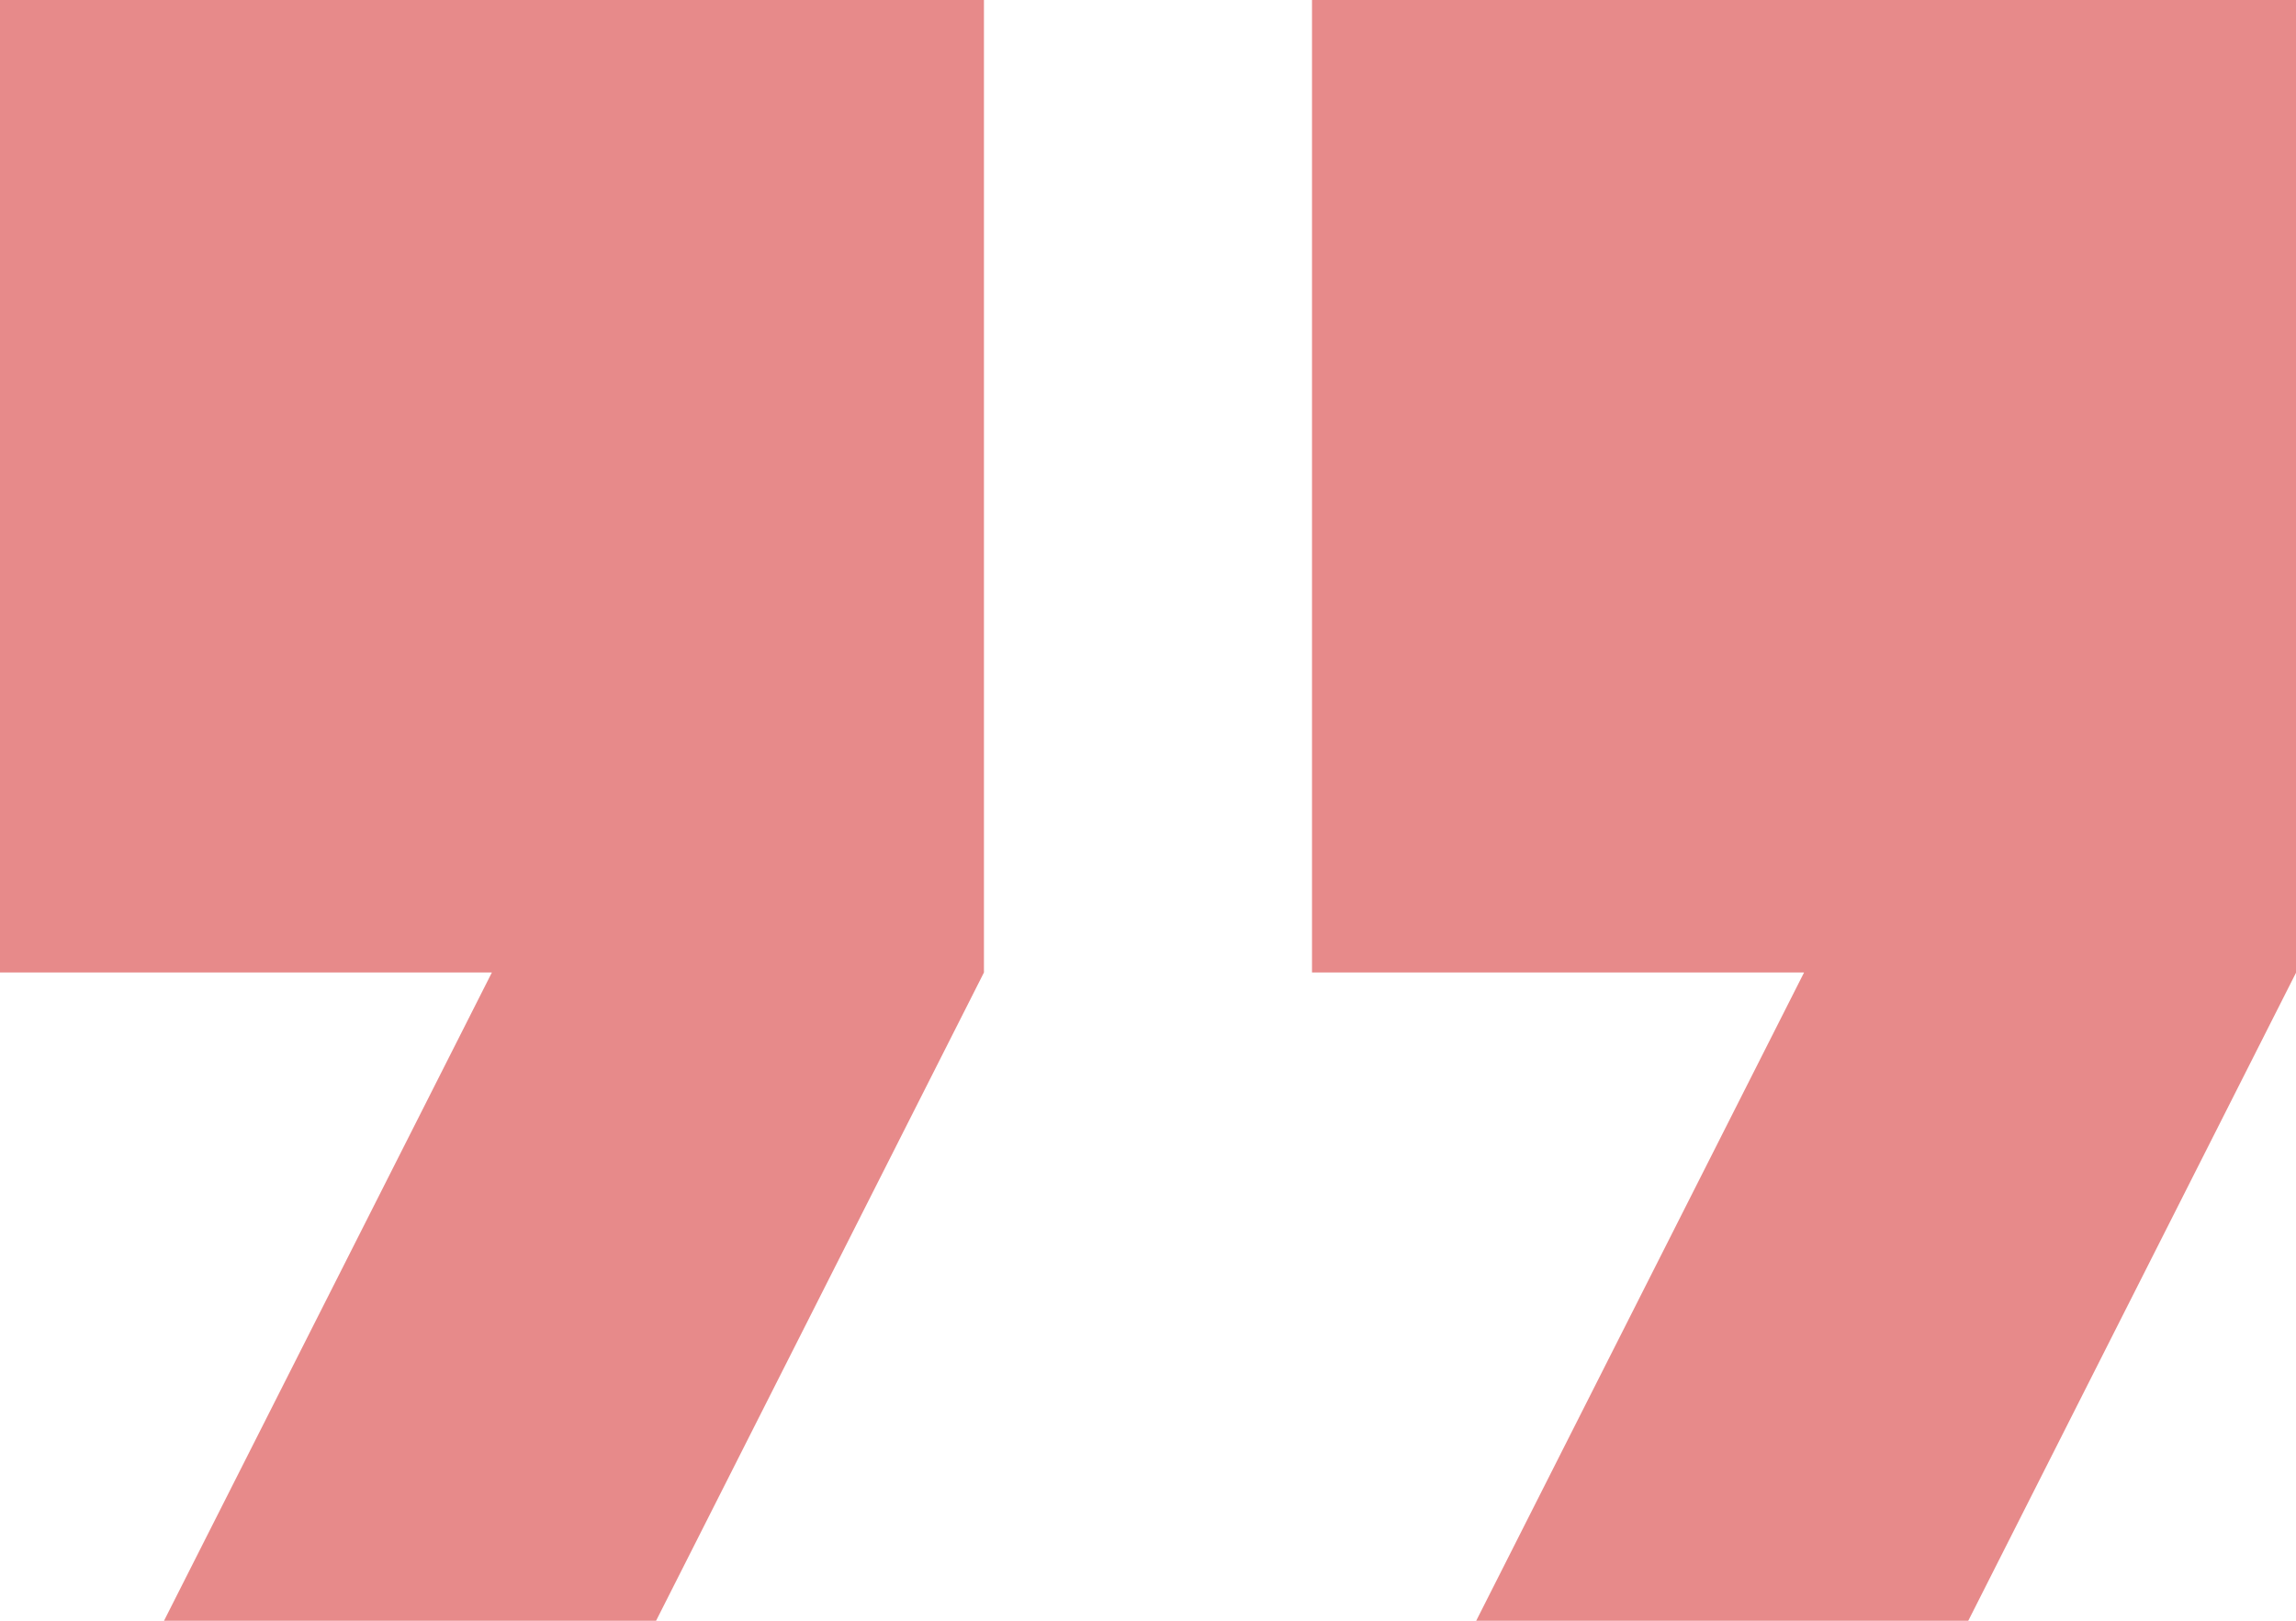 <svg xmlns="http://www.w3.org/2000/svg" width="51" height="36">
    <path fill="#E78A8A" fill-rule="evenodd" d="M43.717 36.007h-10.93l7.286-14.406h-10.93V-.008h21.86v21.609l-7.286 14.406zm-40.077 0l7.286-14.406H-.004V-.008h21.86v21.609L14.57 36.007H3.64z"/>
</svg>
